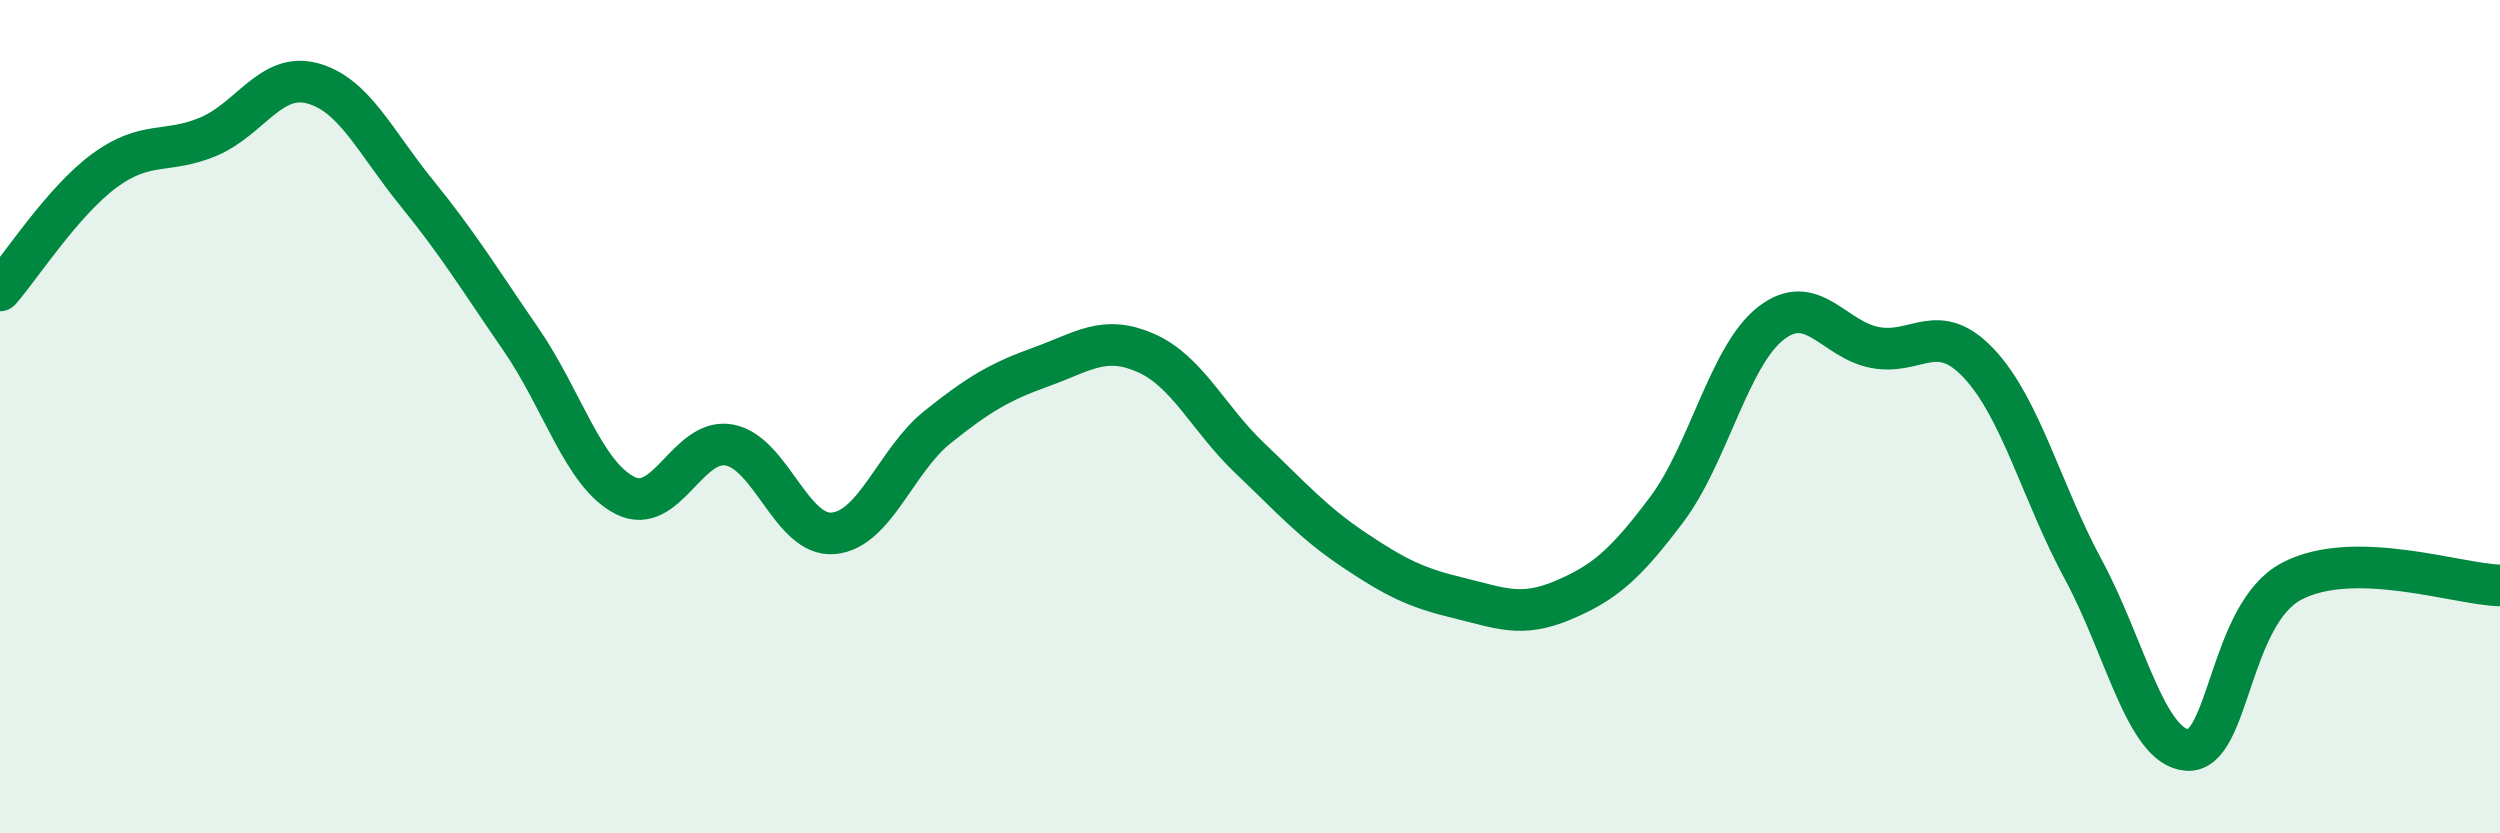 
    <svg width="60" height="20" viewBox="0 0 60 20" xmlns="http://www.w3.org/2000/svg">
      <path
        d="M 0,6.97 C 0.5,6.4 1.5,4.84 2.5,4.1 C 3.5,3.36 4,3.7 5,3.28 C 6,2.86 6.5,1.73 7.5,2 C 8.5,2.27 9,3.4 10,4.63 C 11,5.86 11.5,6.69 12.5,8.14 C 13.5,9.59 14,11.38 15,11.89 C 16,12.4 16.5,10.5 17.5,10.68 C 18.5,10.86 19,12.89 20,12.8 C 21,12.71 21.5,11.05 22.5,10.25 C 23.5,9.45 24,9.16 25,8.8 C 26,8.44 26.5,8.03 27.5,8.47 C 28.5,8.91 29,10.05 30,11 C 31,11.95 31.5,12.53 32.5,13.2 C 33.5,13.87 34,14.11 35,14.35 C 36,14.59 36.5,14.83 37.5,14.41 C 38.5,13.99 39,13.56 40,12.23 C 41,10.9 41.5,8.54 42.5,7.76 C 43.5,6.98 44,8.15 45,8.34 C 46,8.53 46.5,7.66 47.5,8.73 C 48.5,9.8 49,11.82 50,13.67 C 51,15.52 51.5,17.94 52.5,18 C 53.5,18.06 53.5,14.74 55,13.95 C 56.5,13.16 59,14.03 60,14.05L60 20L0 20Z"
        fill="#008740"
        opacity="0.1"
        stroke-linecap="round"
        stroke-linejoin="round"
      />
      <path
        d="M 0,6.97 C 0.5,6.4 1.5,4.84 2.5,4.1 C 3.5,3.36 4,3.7 5,3.28 C 6,2.86 6.5,1.73 7.5,2 C 8.5,2.27 9,3.4 10,4.63 C 11,5.86 11.5,6.69 12.5,8.14 C 13.5,9.59 14,11.38 15,11.89 C 16,12.4 16.5,10.5 17.5,10.68 C 18.5,10.86 19,12.89 20,12.8 C 21,12.71 21.5,11.05 22.5,10.25 C 23.5,9.45 24,9.16 25,8.8 C 26,8.44 26.5,8.03 27.5,8.47 C 28.5,8.91 29,10.05 30,11 C 31,11.95 31.5,12.53 32.5,13.2 C 33.5,13.87 34,14.11 35,14.35 C 36,14.59 36.5,14.83 37.5,14.41 C 38.5,13.99 39,13.56 40,12.23 C 41,10.9 41.5,8.54 42.5,7.76 C 43.5,6.98 44,8.15 45,8.34 C 46,8.53 46.5,7.66 47.5,8.73 C 48.5,9.8 49,11.82 50,13.67 C 51,15.52 51.5,17.94 52.5,18 C 53.5,18.06 53.5,14.74 55,13.95 C 56.5,13.16 59,14.03 60,14.05"
        stroke="#008740"
        stroke-width="1"
        fill="none"
        stroke-linecap="round"
        stroke-linejoin="round"
      />
    </svg>
  